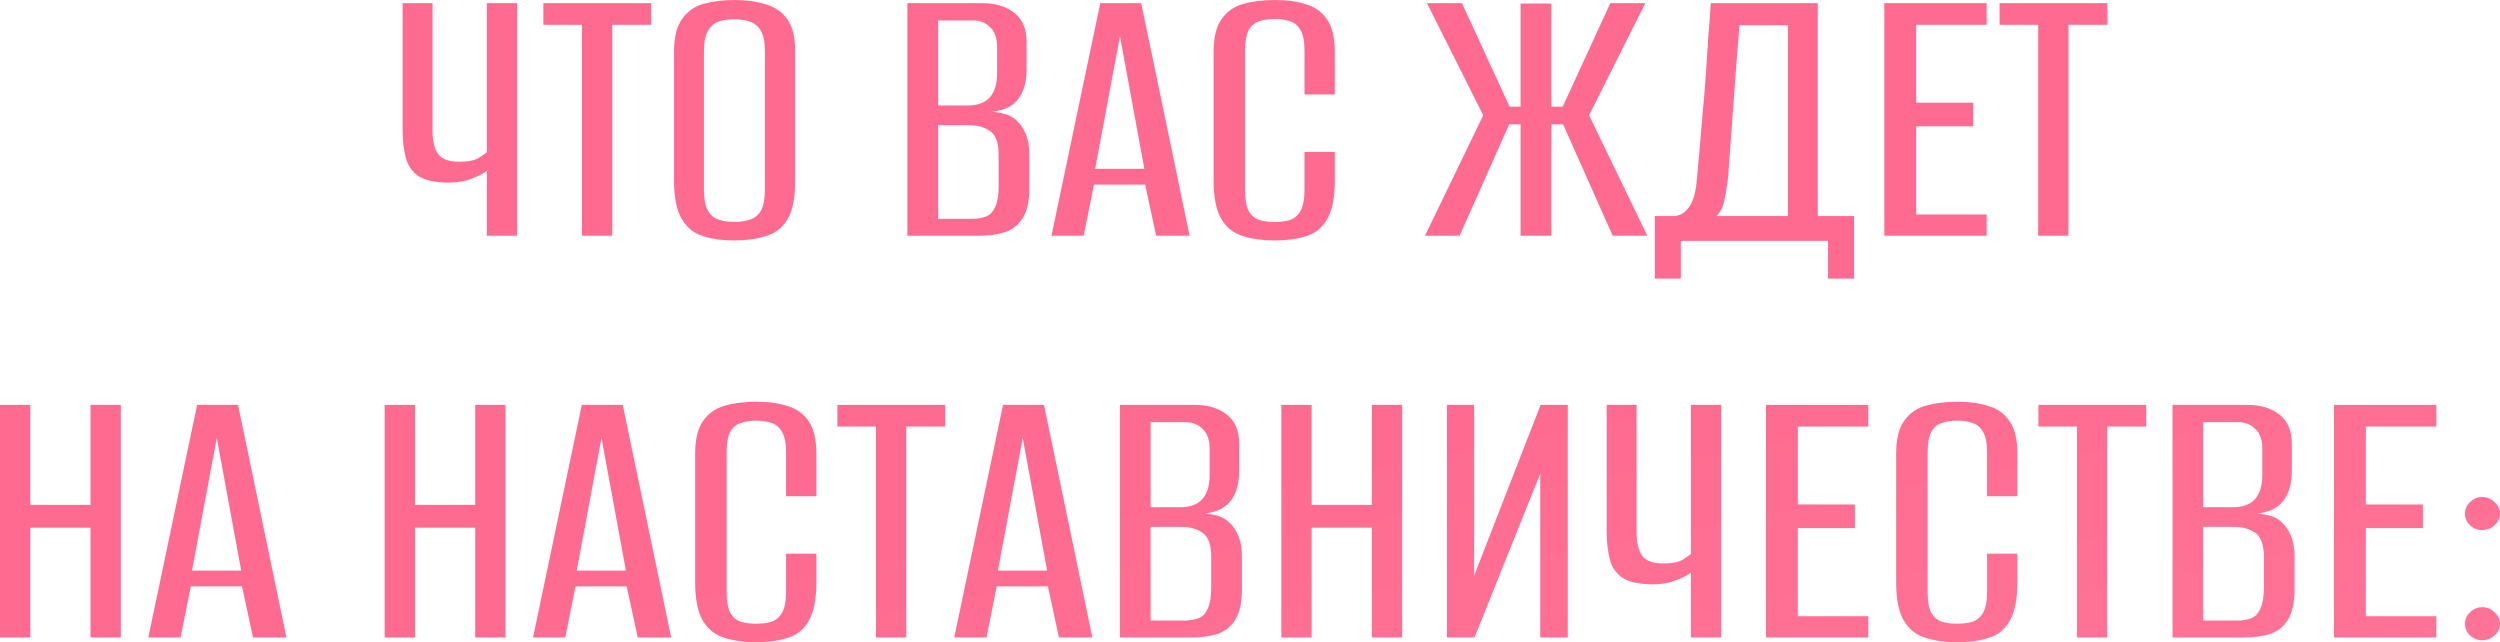 <?xml version="1.0" encoding="UTF-8"?> <svg xmlns="http://www.w3.org/2000/svg" viewBox="0 0 304.92 78.328" fill="none"> <path d="M59.38 28.752V20.832C58.996 21.152 58.372 21.472 57.508 21.792C56.676 22.112 55.764 22.272 54.772 22.272C53.14 22.272 51.908 22.016 51.076 21.504C50.276 20.96 49.748 20.208 49.492 19.248C49.236 18.256 49.108 17.136 49.108 15.888V0.384H52.756V15.936C52.756 17.184 52.98 18.128 53.428 18.768C53.876 19.408 54.74 19.728 56.02 19.728C57.044 19.728 57.812 19.584 58.324 19.296C58.836 18.976 59.188 18.736 59.38 18.576V0.384H63.076V28.752H59.38Z" fill="url(#paint0_linear_864_44)"></path> <path d="M70.979 28.752V3.024H66.275V0.384H79.427V3.024H74.675V28.752H70.979Z" fill="url(#paint1_linear_864_44)"></path> <path d="M89.553 29.328C88.113 29.328 86.849 29.152 85.761 28.8C84.673 28.48 83.809 27.792 83.169 26.736C82.529 25.68 82.209 24.096 82.209 21.984V6.336C82.209 4.576 82.529 3.248 83.169 2.352C83.809 1.424 84.673 0.8 85.761 0.48C86.881 0.16 88.161 0 89.601 0C91.041 0 92.305 0.176 93.393 0.528C94.513 0.848 95.393 1.456 96.033 2.352C96.673 3.248 96.993 4.576 96.993 6.336V21.984C96.993 24.128 96.673 25.728 96.033 26.784C95.393 27.808 94.513 28.48 93.393 28.8C92.273 29.152 90.993 29.328 89.553 29.328ZM89.553 27.072C90.289 27.072 90.929 26.976 91.473 26.784C92.049 26.592 92.497 26.224 92.817 25.68C93.137 25.104 93.297 24.256 93.297 23.136V6.24C93.297 5.152 93.137 4.336 92.817 3.792C92.497 3.216 92.049 2.832 91.473 2.64C90.929 2.448 90.289 2.352 89.553 2.352C88.817 2.352 88.177 2.448 87.633 2.64C87.089 2.832 86.657 3.216 86.337 3.792C86.017 4.336 85.857 5.152 85.857 6.24V23.136C85.857 24.256 86.017 25.104 86.337 25.68C86.657 26.224 87.089 26.592 87.633 26.784C88.177 26.976 88.817 27.072 89.553 27.072Z" fill="url(#paint2_linear_864_44)"></path> <path d="M110.672 28.752V0.384H119.792C121.424 0.384 122.736 0.784 123.728 1.584C124.72 2.352 125.216 3.536 125.216 5.136V8.496C125.216 9.392 125.088 10.192 124.832 10.896C124.576 11.568 124.224 12.112 123.776 12.528C123.328 12.944 122.8 13.232 122.192 13.392C121.616 13.552 121.104 13.648 120.656 13.68V13.632C121.264 13.632 121.856 13.712 122.432 13.872C123.008 14 123.504 14.256 123.92 14.64C124.432 15.088 124.832 15.664 125.12 16.368C125.408 17.072 125.552 17.904 125.552 18.864V22.896C125.552 24.496 125.28 25.728 124.736 26.592C124.224 27.424 123.504 28 122.576 28.32C121.648 28.608 120.544 28.752 119.264 28.752H110.672ZM114.416 26.688H118.544C119.216 26.688 119.792 26.592 120.272 26.4C120.752 26.208 121.12 25.824 121.376 25.248C121.664 24.64 121.808 23.776 121.808 22.656V18.912C121.808 17.44 121.456 16.464 120.752 15.984C120.08 15.504 119.216 15.264 118.16 15.264H114.416V26.688ZM114.416 12.864H118.064C119.216 12.864 120.096 12.544 120.704 11.904C121.312 11.232 121.616 10.24 121.616 8.928V5.76C121.616 4.64 121.328 3.824 120.752 3.312C120.208 2.768 119.536 2.496 118.736 2.496H114.416V12.864Z" fill="url(#paint3_linear_864_44)"></path> <path d="M128.247 28.752L134.199 0.384H139.191L145.095 28.752H141.015L139.671 22.512H133.431L132.183 28.752H128.247ZM133.575 20.592H139.575L136.599 4.416L133.575 20.592Z" fill="url(#paint4_linear_864_44)"></path> <path d="M155.461 29.328C154.021 29.328 152.741 29.152 151.621 28.8C150.501 28.48 149.621 27.792 148.981 26.736C148.341 25.68 148.021 24.096 148.021 21.984V6.336C148.021 4.576 148.341 3.248 148.981 2.352C149.621 1.424 150.501 0.8 151.621 0.48C152.773 0.16 154.069 0 155.509 0C156.981 0 158.245 0.176 159.301 0.528C160.389 0.848 161.237 1.456 161.845 2.352C162.485 3.248 162.805 4.576 162.805 6.336V11.52H159.109V6.24C159.109 5.088 158.949 4.24 158.629 3.696C158.309 3.12 157.877 2.752 157.333 2.592C156.789 2.4 156.165 2.304 155.461 2.304C154.757 2.304 154.133 2.4 153.589 2.592C153.045 2.752 152.613 3.12 152.293 3.696C152.005 4.24 151.861 5.088 151.861 6.24V23.136C151.861 24.288 152.005 25.152 152.293 25.728C152.613 26.272 153.045 26.64 153.589 26.832C154.133 26.992 154.757 27.072 155.461 27.072C156.197 27.072 156.821 26.992 157.333 26.832C157.877 26.64 158.309 26.272 158.629 25.728C158.949 25.152 159.109 24.288 159.109 23.136V18.528H162.805V21.984C162.805 24.128 162.485 25.728 161.845 26.784C161.237 27.808 160.389 28.48 159.301 28.8C158.213 29.152 156.933 29.328 155.461 29.328Z" fill="url(#paint5_linear_864_44)"></path> <path d="M173.802 28.752L180.906 14.064L174.042 0.384H178.314L184.122 13.008H185.466V0.432H189.21V13.008H190.602L196.41 0.384H200.682L193.818 14.064L200.922 28.752H196.698L190.65 15.168H189.21V28.752H185.466V15.168H184.074L178.026 28.752H173.802Z" fill="url(#paint6_linear_864_44)"></path> <path d="M201.841 33.984V26.352H204.289C204.961 26.288 205.537 25.92 206.017 25.248C206.497 24.576 206.801 23.568 206.929 22.224C207.057 20.944 207.185 19.552 207.313 18.048C207.441 16.544 207.569 15.008 207.697 13.44C207.857 11.872 207.985 10.32 208.081 8.784C208.177 7.248 208.273 5.76 208.369 4.32C208.497 2.88 208.593 1.568 208.657 0.384H221.713V26.352H226.129V33.984H222.961V29.376H205.009V33.984H201.841ZM209.329 26.352H218.065V3.072H212.161C211.905 6.208 211.665 9.328 211.441 12.432C211.217 15.504 210.993 18.592 210.769 21.696C210.673 22.528 210.529 23.408 210.337 24.336C210.177 25.232 209.841 25.904 209.329 26.352Z" fill="url(#paint7_linear_864_44)"></path> <path d="M229.828 28.752V0.384H242.308V3.024H233.716V12.528H240.676V15.408H233.716V26.16H242.308V28.752H229.828Z" fill="url(#paint8_linear_864_44)"></path> <path d="M248.589 28.752V3.024H243.885V0.384H257.035V3.024H252.284V28.752H248.589Z" fill="url(#paint9_linear_864_44)"></path> <path d="M0 77.752V49.384H3.696V61.576H11.04V49.384H14.736V77.752H11.04V64.36H3.696V77.752H0Z" fill="url(#paint10_linear_864_44)"></path> <path d="M18.091 77.752L24.043 49.384H29.035L34.939 77.752H30.859L29.515 71.512H23.275L22.027 77.752H18.091ZM23.419 69.592H29.419L26.443 53.416L23.419 69.592Z" fill="url(#paint11_linear_864_44)"></path> <path d="M46.922 77.752V49.384H50.618V61.576H57.962V49.384H61.658V77.752H57.962V64.36H50.618V77.752H46.922Z" fill="url(#paint12_linear_864_44)"></path> <path d="M65.013 77.752L70.965 49.384H75.957L81.861 77.752H77.781L76.437 71.512H70.197L68.949 77.752H65.013ZM70.341 69.592H76.341L73.365 53.416L70.341 69.592Z" fill="url(#paint13_linear_864_44)"></path> <path d="M92.227 78.328C90.787 78.328 89.507 78.152 88.387 77.8C87.267 77.48 86.387 76.792 85.747 75.736C85.107 74.68 84.787 73.096 84.787 70.984V55.336C84.787 53.576 85.107 52.248 85.747 51.352C86.387 50.424 87.267 49.8 88.387 49.48C89.539 49.16 90.835 49 92.275 49C93.747 49 95.011 49.176 96.067 49.528C97.155 49.848 98.003 50.456 98.611 51.352C99.251 52.248 99.571 53.576 99.571 55.336V60.52H95.875V55.24C95.875 54.088 95.715 53.24 95.395 52.696C95.075 52.12 94.643 51.752 94.099 51.592C93.555 51.4 92.931 51.304 92.227 51.304C91.523 51.304 90.899 51.4 90.355 51.592C89.811 51.752 89.379 52.12 89.059 52.696C88.771 53.24 88.627 54.088 88.627 55.24V72.136C88.627 73.288 88.771 74.152 89.059 74.728C89.379 75.272 89.811 75.64 90.355 75.832C90.899 75.992 91.523 76.072 92.227 76.072C92.963 76.072 93.587 75.992 94.099 75.832C94.643 75.64 95.075 75.272 95.395 74.728C95.715 74.152 95.875 73.288 95.875 72.136V67.528H99.571V70.984C99.571 73.128 99.251 74.728 98.611 75.784C98.003 76.808 97.155 77.48 96.067 77.8C94.979 78.152 93.699 78.328 92.227 78.328Z" fill="url(#paint14_linear_864_44)"></path> <path d="M106.839 77.752V52.024H102.135V49.384H115.287V52.024H110.535V77.752H106.839Z" fill="url(#paint15_linear_864_44)"></path> <path d="M116.388 77.752L122.34 49.384H127.332L133.236 77.752H129.156L127.812 71.512H121.572L120.324 77.752H116.388ZM121.716 69.592H127.716L124.74 53.416L121.716 69.592Z" fill="url(#paint16_linear_864_44)"></path> <path d="M136.594 77.752V49.384H145.714C147.346 49.384 148.658 49.784 149.65 50.584C150.642 51.352 151.138 52.536 151.138 54.136V57.496C151.138 58.392 151.01 59.192 150.754 59.896C150.498 60.568 150.146 61.112 149.698 61.528C149.25 61.944 148.722 62.232 148.114 62.392C147.538 62.552 147.026 62.648 146.578 62.68V62.632C147.186 62.632 147.778 62.712 148.354 62.872C148.93 63 149.426 63.256 149.842 63.64C150.354 64.088 150.754 64.664 151.042 65.368C151.33 66.072 151.474 66.904 151.474 67.864V71.896C151.474 73.496 151.202 74.728 150.658 75.592C150.146 76.424 149.426 77 148.498 77.32C147.57 77.608 146.466 77.752 145.186 77.752H136.594ZM140.338 75.688H144.466C145.138 75.688 145.714 75.592 146.194 75.4C146.674 75.208 147.042 74.824 147.298 74.248C147.586 73.64 147.73 72.776 147.73 71.656V67.912C147.73 66.44 147.378 65.464 146.674 64.984C146.002 64.504 145.138 64.264 144.082 64.264H140.338V75.688ZM140.338 61.864H143.986C145.138 61.864 146.018 61.544 146.626 60.904C147.234 60.232 147.538 59.24 147.538 57.928V54.76C147.538 53.64 147.25 52.824 146.674 52.312C146.13 51.768 145.458 51.496 144.658 51.496H140.338V61.864Z" fill="url(#paint17_linear_864_44)"></path> <path d="M156.281 77.752V49.384H159.977V61.576H167.321V49.384H171.017V77.752H167.321V64.36H159.977V77.752H156.281Z" fill="url(#paint18_linear_864_44)"></path> <path d="M176.484 77.752V49.384H179.796V70.216L187.908 49.384H191.22V77.752H187.86V57.784L179.844 77.752H176.484Z" fill="url(#paint19_linear_864_44)"></path> <path d="M206.239 77.752V69.832C205.856 70.152 205.231 70.472 204.367 70.792C203.535 71.112 202.624 71.272 201.632 71.272C200 71.272 198.768 71.016 197.936 70.504C197.136 69.96 196.607 69.208 196.351 68.248C196.096 67.256 195.968 66.136 195.968 64.888V49.384H199.615V64.936C199.615 66.184 199.84 67.128 200.287 67.768C200.736 68.408 201.599 68.728 202.88 68.728C203.904 68.728 204.672 68.584 205.183 68.296C205.696 67.976 206.047 67.736 206.239 67.576V49.384H209.935V77.752H206.239Z" fill="url(#paint20_linear_864_44)"></path> <path d="M215.391 77.752V49.384H227.871V52.024H219.279V61.528H226.239V64.408H219.279V75.16H227.871V77.752H215.391Z" fill="url(#paint21_linear_864_44)"></path> <path d="M238.711 78.328C237.271 78.328 235.991 78.152 234.871 77.8C233.751 77.48 232.871 76.792 232.231 75.736C231.591 74.68 231.271 73.096 231.271 70.984V55.336C231.271 53.576 231.591 52.248 232.231 51.352C232.871 50.424 233.751 49.8 234.871 49.48C236.023 49.16 237.319 49 238.759 49C240.231 49 241.495 49.176 242.551 49.528C243.639 49.848 244.487 50.456 245.095 51.352C245.735 52.248 246.055 53.576 246.055 55.336V60.52H242.359V55.24C242.359 54.088 242.199 53.24 241.879 52.696C241.559 52.12 241.127 51.752 240.583 51.592C240.039 51.4 239.415 51.304 238.711 51.304C238.007 51.304 237.383 51.4 236.839 51.592C236.295 51.752 235.863 52.12 235.543 52.696C235.255 53.24 235.111 54.088 235.111 55.24V72.136C235.111 73.288 235.255 74.152 235.543 74.728C235.863 75.272 236.295 75.64 236.839 75.832C237.383 75.992 238.007 76.072 238.711 76.072C239.447 76.072 240.071 75.992 240.583 75.832C241.127 75.64 241.559 75.272 241.879 74.728C242.199 74.152 242.359 73.288 242.359 72.136V67.528H246.055V70.984C246.055 73.128 245.735 74.728 245.095 75.784C244.487 76.808 243.639 77.48 242.551 77.8C241.463 78.152 240.183 78.328 238.711 78.328Z" fill="url(#paint22_linear_864_44)"></path> <path d="M253.324 77.752V52.024H248.619V49.384H261.772V52.024H257.018V77.752H253.324Z" fill="url(#paint23_linear_864_44)"></path> <path d="M264.983 77.752V49.384H274.103C275.736 49.384 277.048 49.784 278.04 50.584C279.032 51.352 279.53 52.536 279.53 54.136V57.496C279.53 58.392 279.4 59.192 279.145 59.896C278.887 60.568 278.537 61.112 278.087 61.528C277.64 61.944 277.113 62.232 276.505 62.392C275.928 62.552 275.416 62.648 274.968 62.68V62.632C275.576 62.632 276.168 62.712 276.745 62.872C277.32 63 277.817 63.256 278.232 63.64C278.745 64.088 279.145 64.664 279.432 65.368C279.719 66.072 279.864 66.904 279.864 67.864V71.896C279.864 73.496 279.592 74.728 279.047 75.592C278.537 76.424 277.817 77 276.888 77.32C275.96 77.608 274.856 77.752 273.576 77.752H264.983ZM268.727 75.688H272.856C273.529 75.688 274.103 75.592 274.583 75.4C275.063 75.208 275.433 74.824 275.688 74.248C275.975 73.64 276.12 72.776 276.12 71.656V67.912C276.12 66.44 275.768 65.464 275.063 64.984C274.393 64.504 273.529 64.264 272.471 64.264H268.727V75.688ZM268.727 61.864H272.376C273.529 61.864 274.408 61.544 275.016 60.904C275.626 60.232 275.928 59.24 275.928 57.928V54.76C275.928 53.64 275.641 52.824 275.063 52.312C274.521 51.768 273.849 51.496 273.049 51.496H268.727V61.864Z" fill="url(#paint24_linear_864_44)"></path> <path d="M284.671 77.752V49.384H297.152V52.024H288.56V61.528H295.52V64.408H288.56V75.16H297.152V77.752H284.671Z" fill="url(#paint25_linear_864_44)"></path> <path d="M302.761 64.648C302.184 64.648 301.689 64.456 301.271 64.072C300.856 63.688 300.649 63.208 300.649 62.632C300.649 62.088 300.856 61.624 301.271 61.24C301.689 60.824 302.184 60.616 302.761 60.616C303.336 60.616 303.833 60.824 304.248 61.24C304.695 61.624 304.92 62.088 304.92 62.632C304.92 63.208 304.695 63.688 304.248 64.072C303.833 64.456 303.336 64.648 302.761 64.648ZM302.761 78.088C302.184 78.088 301.689 77.896 301.271 77.512C300.856 77.128 300.649 76.648 300.649 76.072C300.649 75.528 300.856 75.064 301.271 74.68C301.689 74.264 302.184 74.056 302.761 74.056C303.336 74.056 303.833 74.264 304.248 74.68C304.695 75.064 304.92 75.528 304.92 76.072C304.92 76.648 304.695 77.128 304.248 77.512C303.833 77.896 303.336 78.088 302.761 78.088Z" fill="url(#paint26_linear_864_44)"></path> <defs> <linearGradient id="paint0_linear_864_44" x1="214.149" y1="45.009" x2="291.255" y2="447.728" gradientUnits="userSpaceOnUse"> <stop stop-color="#FF6B90"></stop> <stop offset="0.882" stop-color="#FFA5C3"></stop> </linearGradient> <linearGradient id="paint1_linear_864_44" x1="214.149" y1="45.009" x2="291.255" y2="447.728" gradientUnits="userSpaceOnUse"> <stop stop-color="#FF6B90"></stop> <stop offset="0.882" stop-color="#FFA5C3"></stop> </linearGradient> <linearGradient id="paint2_linear_864_44" x1="214.149" y1="45.009" x2="291.255" y2="447.728" gradientUnits="userSpaceOnUse"> <stop stop-color="#FF6B90"></stop> <stop offset="0.882" stop-color="#FFA5C3"></stop> </linearGradient> <linearGradient id="paint3_linear_864_44" x1="214.149" y1="45.009" x2="291.255" y2="447.728" gradientUnits="userSpaceOnUse"> <stop stop-color="#FF6B90"></stop> <stop offset="0.882" stop-color="#FFA5C3"></stop> </linearGradient> <linearGradient id="paint4_linear_864_44" x1="214.149" y1="45.009" x2="291.255" y2="447.728" gradientUnits="userSpaceOnUse"> <stop stop-color="#FF6B90"></stop> <stop offset="0.882" stop-color="#FFA5C3"></stop> </linearGradient> <linearGradient id="paint5_linear_864_44" x1="214.149" y1="45.009" x2="291.255" y2="447.728" gradientUnits="userSpaceOnUse"> <stop stop-color="#FF6B90"></stop> <stop offset="0.882" stop-color="#FFA5C3"></stop> </linearGradient> <linearGradient id="paint6_linear_864_44" x1="214.149" y1="45.009" x2="291.255" y2="447.728" gradientUnits="userSpaceOnUse"> <stop stop-color="#FF6B90"></stop> <stop offset="0.882" stop-color="#FFA5C3"></stop> </linearGradient> <linearGradient id="paint7_linear_864_44" x1="214.149" y1="45.009" x2="291.255" y2="447.728" gradientUnits="userSpaceOnUse"> <stop stop-color="#FF6B90"></stop> <stop offset="0.882" stop-color="#FFA5C3"></stop> </linearGradient> <linearGradient id="paint8_linear_864_44" x1="214.149" y1="45.009" x2="291.255" y2="447.728" gradientUnits="userSpaceOnUse"> <stop stop-color="#FF6B90"></stop> <stop offset="0.882" stop-color="#FFA5C3"></stop> </linearGradient> <linearGradient id="paint9_linear_864_44" x1="214.149" y1="45.009" x2="291.255" y2="447.728" gradientUnits="userSpaceOnUse"> <stop stop-color="#FF6B90"></stop> <stop offset="0.882" stop-color="#FFA5C3"></stop> </linearGradient> <linearGradient id="paint10_linear_864_44" x1="214.149" y1="45.009" x2="291.255" y2="447.728" gradientUnits="userSpaceOnUse"> <stop stop-color="#FF6B90"></stop> <stop offset="0.882" stop-color="#FFA5C3"></stop> </linearGradient> <linearGradient id="paint11_linear_864_44" x1="214.149" y1="45.009" x2="291.255" y2="447.728" gradientUnits="userSpaceOnUse"> <stop stop-color="#FF6B90"></stop> <stop offset="0.882" stop-color="#FFA5C3"></stop> </linearGradient> <linearGradient id="paint12_linear_864_44" x1="214.149" y1="45.009" x2="291.255" y2="447.728" gradientUnits="userSpaceOnUse"> <stop stop-color="#FF6B90"></stop> <stop offset="0.882" stop-color="#FFA5C3"></stop> </linearGradient> <linearGradient id="paint13_linear_864_44" x1="214.149" y1="45.009" x2="291.255" y2="447.728" gradientUnits="userSpaceOnUse"> <stop stop-color="#FF6B90"></stop> <stop offset="0.882" stop-color="#FFA5C3"></stop> </linearGradient> <linearGradient id="paint14_linear_864_44" x1="214.149" y1="45.009" x2="291.255" y2="447.728" gradientUnits="userSpaceOnUse"> <stop stop-color="#FF6B90"></stop> <stop offset="0.882" stop-color="#FFA5C3"></stop> </linearGradient> <linearGradient id="paint15_linear_864_44" x1="214.149" y1="45.009" x2="291.255" y2="447.728" gradientUnits="userSpaceOnUse"> <stop stop-color="#FF6B90"></stop> <stop offset="0.882" stop-color="#FFA5C3"></stop> </linearGradient> <linearGradient id="paint16_linear_864_44" x1="214.149" y1="45.009" x2="291.255" y2="447.728" gradientUnits="userSpaceOnUse"> <stop stop-color="#FF6B90"></stop> <stop offset="0.882" stop-color="#FFA5C3"></stop> </linearGradient> <linearGradient id="paint17_linear_864_44" x1="214.149" y1="45.009" x2="291.255" y2="447.728" gradientUnits="userSpaceOnUse"> <stop stop-color="#FF6B90"></stop> <stop offset="0.882" stop-color="#FFA5C3"></stop> </linearGradient> <linearGradient id="paint18_linear_864_44" x1="214.149" y1="45.009" x2="291.255" y2="447.728" gradientUnits="userSpaceOnUse"> <stop stop-color="#FF6B90"></stop> <stop offset="0.882" stop-color="#FFA5C3"></stop> </linearGradient> <linearGradient id="paint19_linear_864_44" x1="214.149" y1="45.009" x2="291.255" y2="447.728" gradientUnits="userSpaceOnUse"> <stop stop-color="#FF6B90"></stop> <stop offset="0.882" stop-color="#FFA5C3"></stop> </linearGradient> <linearGradient id="paint20_linear_864_44" x1="214.149" y1="45.009" x2="291.255" y2="447.728" gradientUnits="userSpaceOnUse"> <stop stop-color="#FF6B90"></stop> <stop offset="0.882" stop-color="#FFA5C3"></stop> </linearGradient> <linearGradient id="paint21_linear_864_44" x1="214.149" y1="45.009" x2="291.255" y2="447.728" gradientUnits="userSpaceOnUse"> <stop stop-color="#FF6B90"></stop> <stop offset="0.882" stop-color="#FFA5C3"></stop> </linearGradient> <linearGradient id="paint22_linear_864_44" x1="214.149" y1="45.009" x2="291.255" y2="447.728" gradientUnits="userSpaceOnUse"> <stop stop-color="#FF6B90"></stop> <stop offset="0.882" stop-color="#FFA5C3"></stop> </linearGradient> <linearGradient id="paint23_linear_864_44" x1="214.149" y1="45.009" x2="291.255" y2="447.728" gradientUnits="userSpaceOnUse"> <stop stop-color="#FF6B90"></stop> <stop offset="0.882" stop-color="#FFA5C3"></stop> </linearGradient> <linearGradient id="paint24_linear_864_44" x1="214.149" y1="45.009" x2="291.255" y2="447.728" gradientUnits="userSpaceOnUse"> <stop stop-color="#FF6B90"></stop> <stop offset="0.882" stop-color="#FFA5C3"></stop> </linearGradient> <linearGradient id="paint25_linear_864_44" x1="214.149" y1="45.009" x2="291.255" y2="447.728" gradientUnits="userSpaceOnUse"> <stop stop-color="#FF6B90"></stop> <stop offset="0.882" stop-color="#FFA5C3"></stop> </linearGradient> <linearGradient id="paint26_linear_864_44" x1="214.149" y1="45.009" x2="291.255" y2="447.728" gradientUnits="userSpaceOnUse"> <stop stop-color="#FF6B90"></stop> <stop offset="0.882" stop-color="#FFA5C3"></stop> </linearGradient> </defs> </svg> 